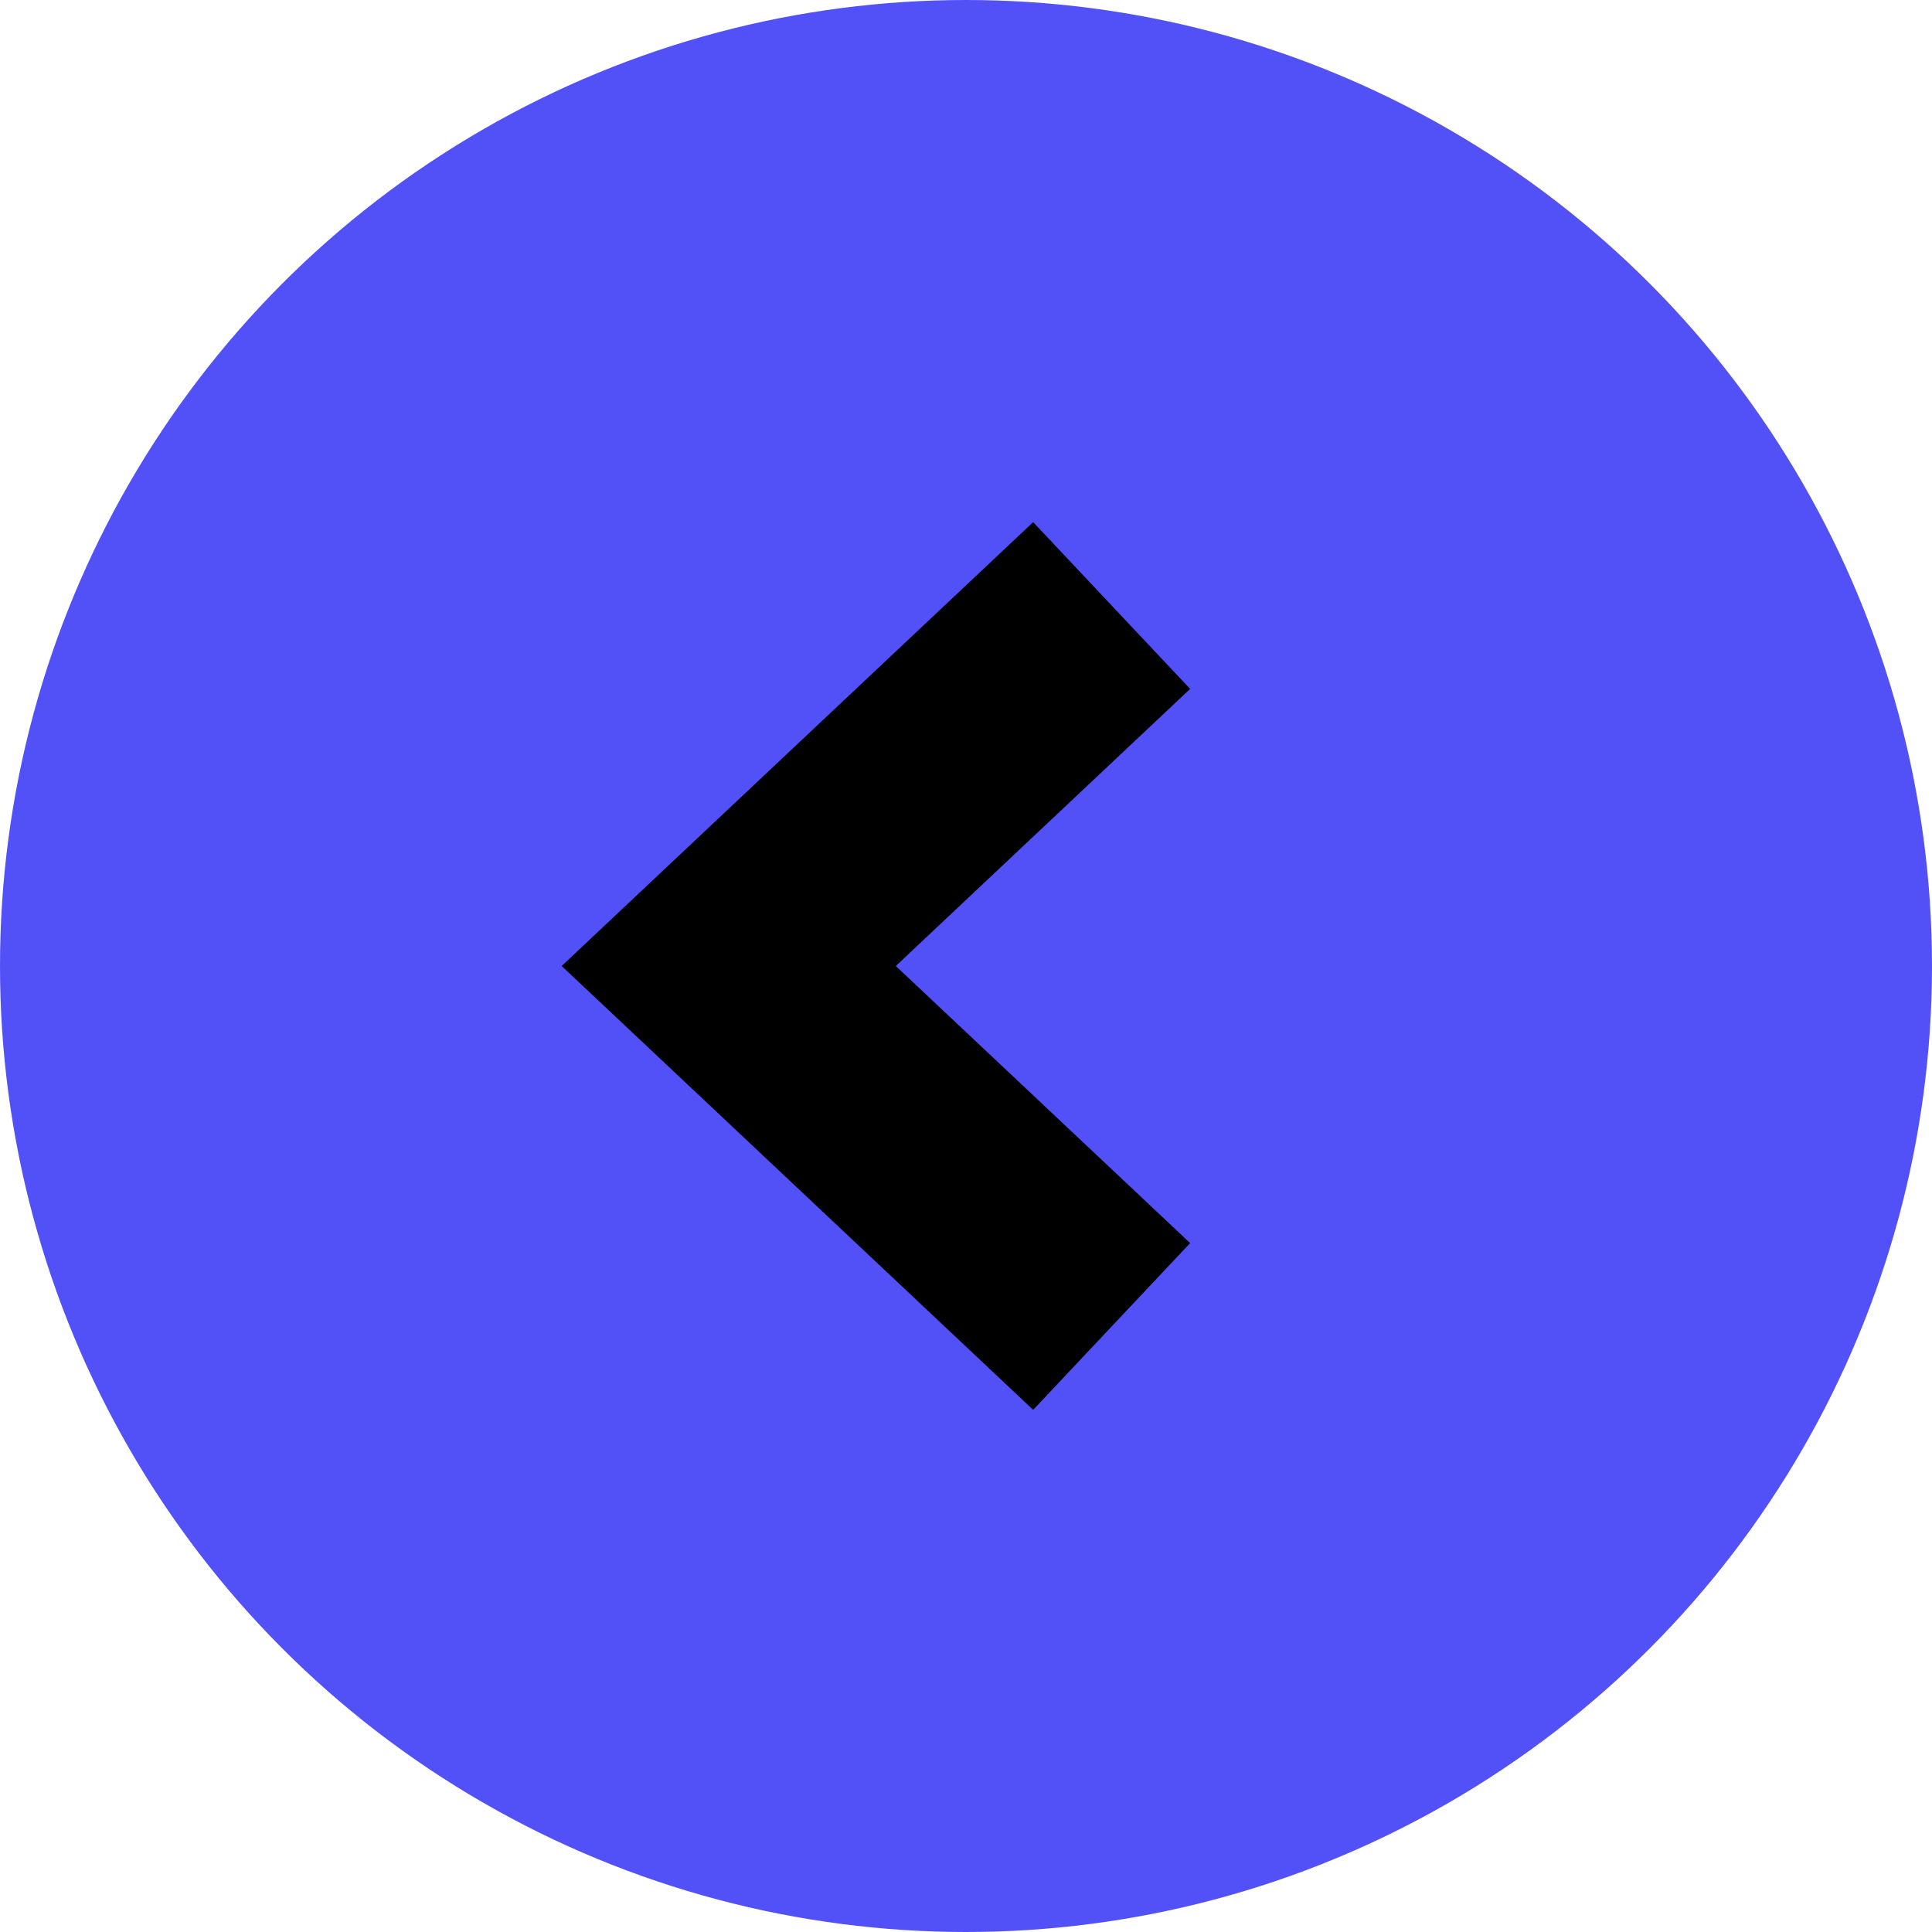 <svg xmlns="http://www.w3.org/2000/svg" id="Capa_2" data-name="Capa 2" viewBox="0 0 42.18 42.18"><defs><style>      .cls-1 {        fill: none;        stroke: #000;        stroke-width: 5px;      }      .cls-2 {        fill: #5251f7;      }    </style></defs><g id="Capa_2-2" data-name="Capa 2"><g id="Capa_1-2" data-name="Capa 1-2"><g><circle class="cls-2" cx="21.09" cy="21.09" r="21.09"></circle><path class="cls-1" d="M24.27,13.22l-8.36,7.87,8.36,7.87"></path></g></g></g></svg>